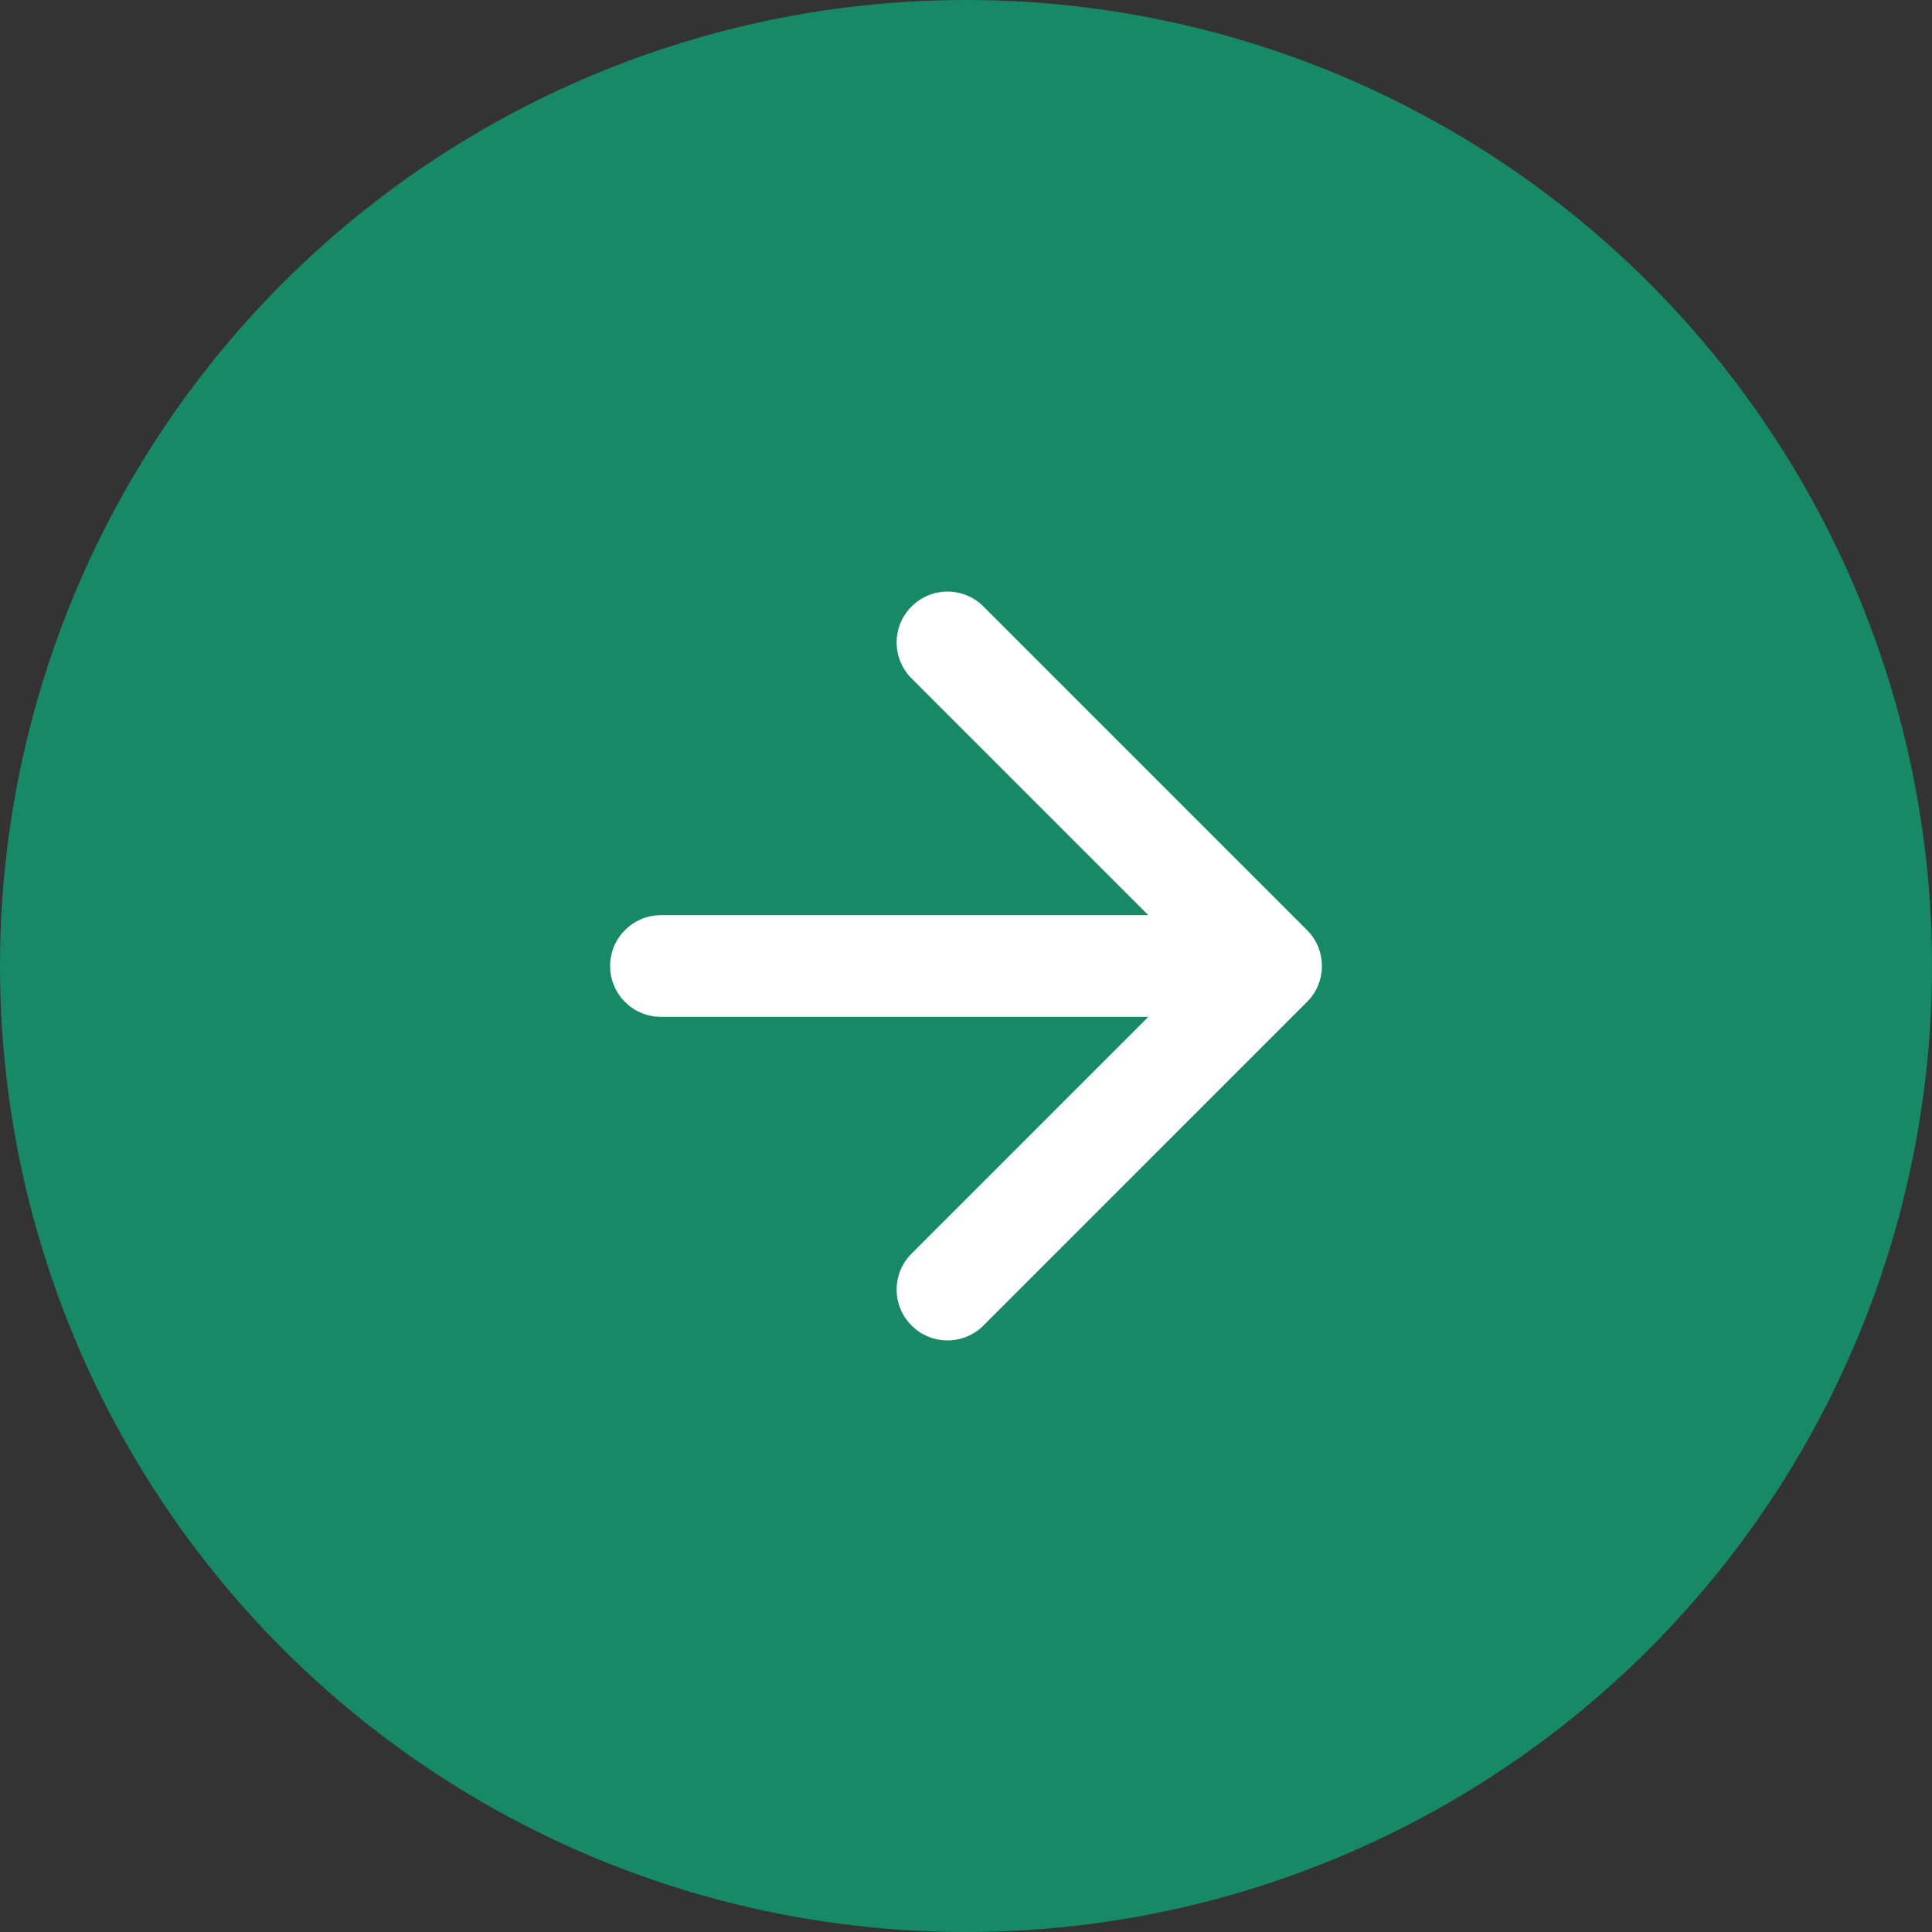 <?xml version="1.0" encoding="UTF-8"?> <svg xmlns="http://www.w3.org/2000/svg" width="38" height="38" viewBox="0 0 38 38" fill="none"><rect x="0" y="0" width="38" height="38" fill="#333333" stroke="none"/><circle cx="19" cy="19" r="19" fill="#178967"></circle><path d="M13 18C12.448 18 12 18.448 12 19C12 19.552 12.448 20 13 20V18ZM25.707 19.707C26.098 19.317 26.098 18.683 25.707 18.293L19.343 11.929C18.953 11.538 18.32 11.538 17.929 11.929C17.538 12.319 17.538 12.953 17.929 13.343L23.586 19L17.929 24.657C17.538 25.047 17.538 25.68 17.929 26.071C18.32 26.462 18.953 26.462 19.343 26.071L25.707 19.707ZM13 20H25V18H13V20Z" fill="white"></path></svg> 